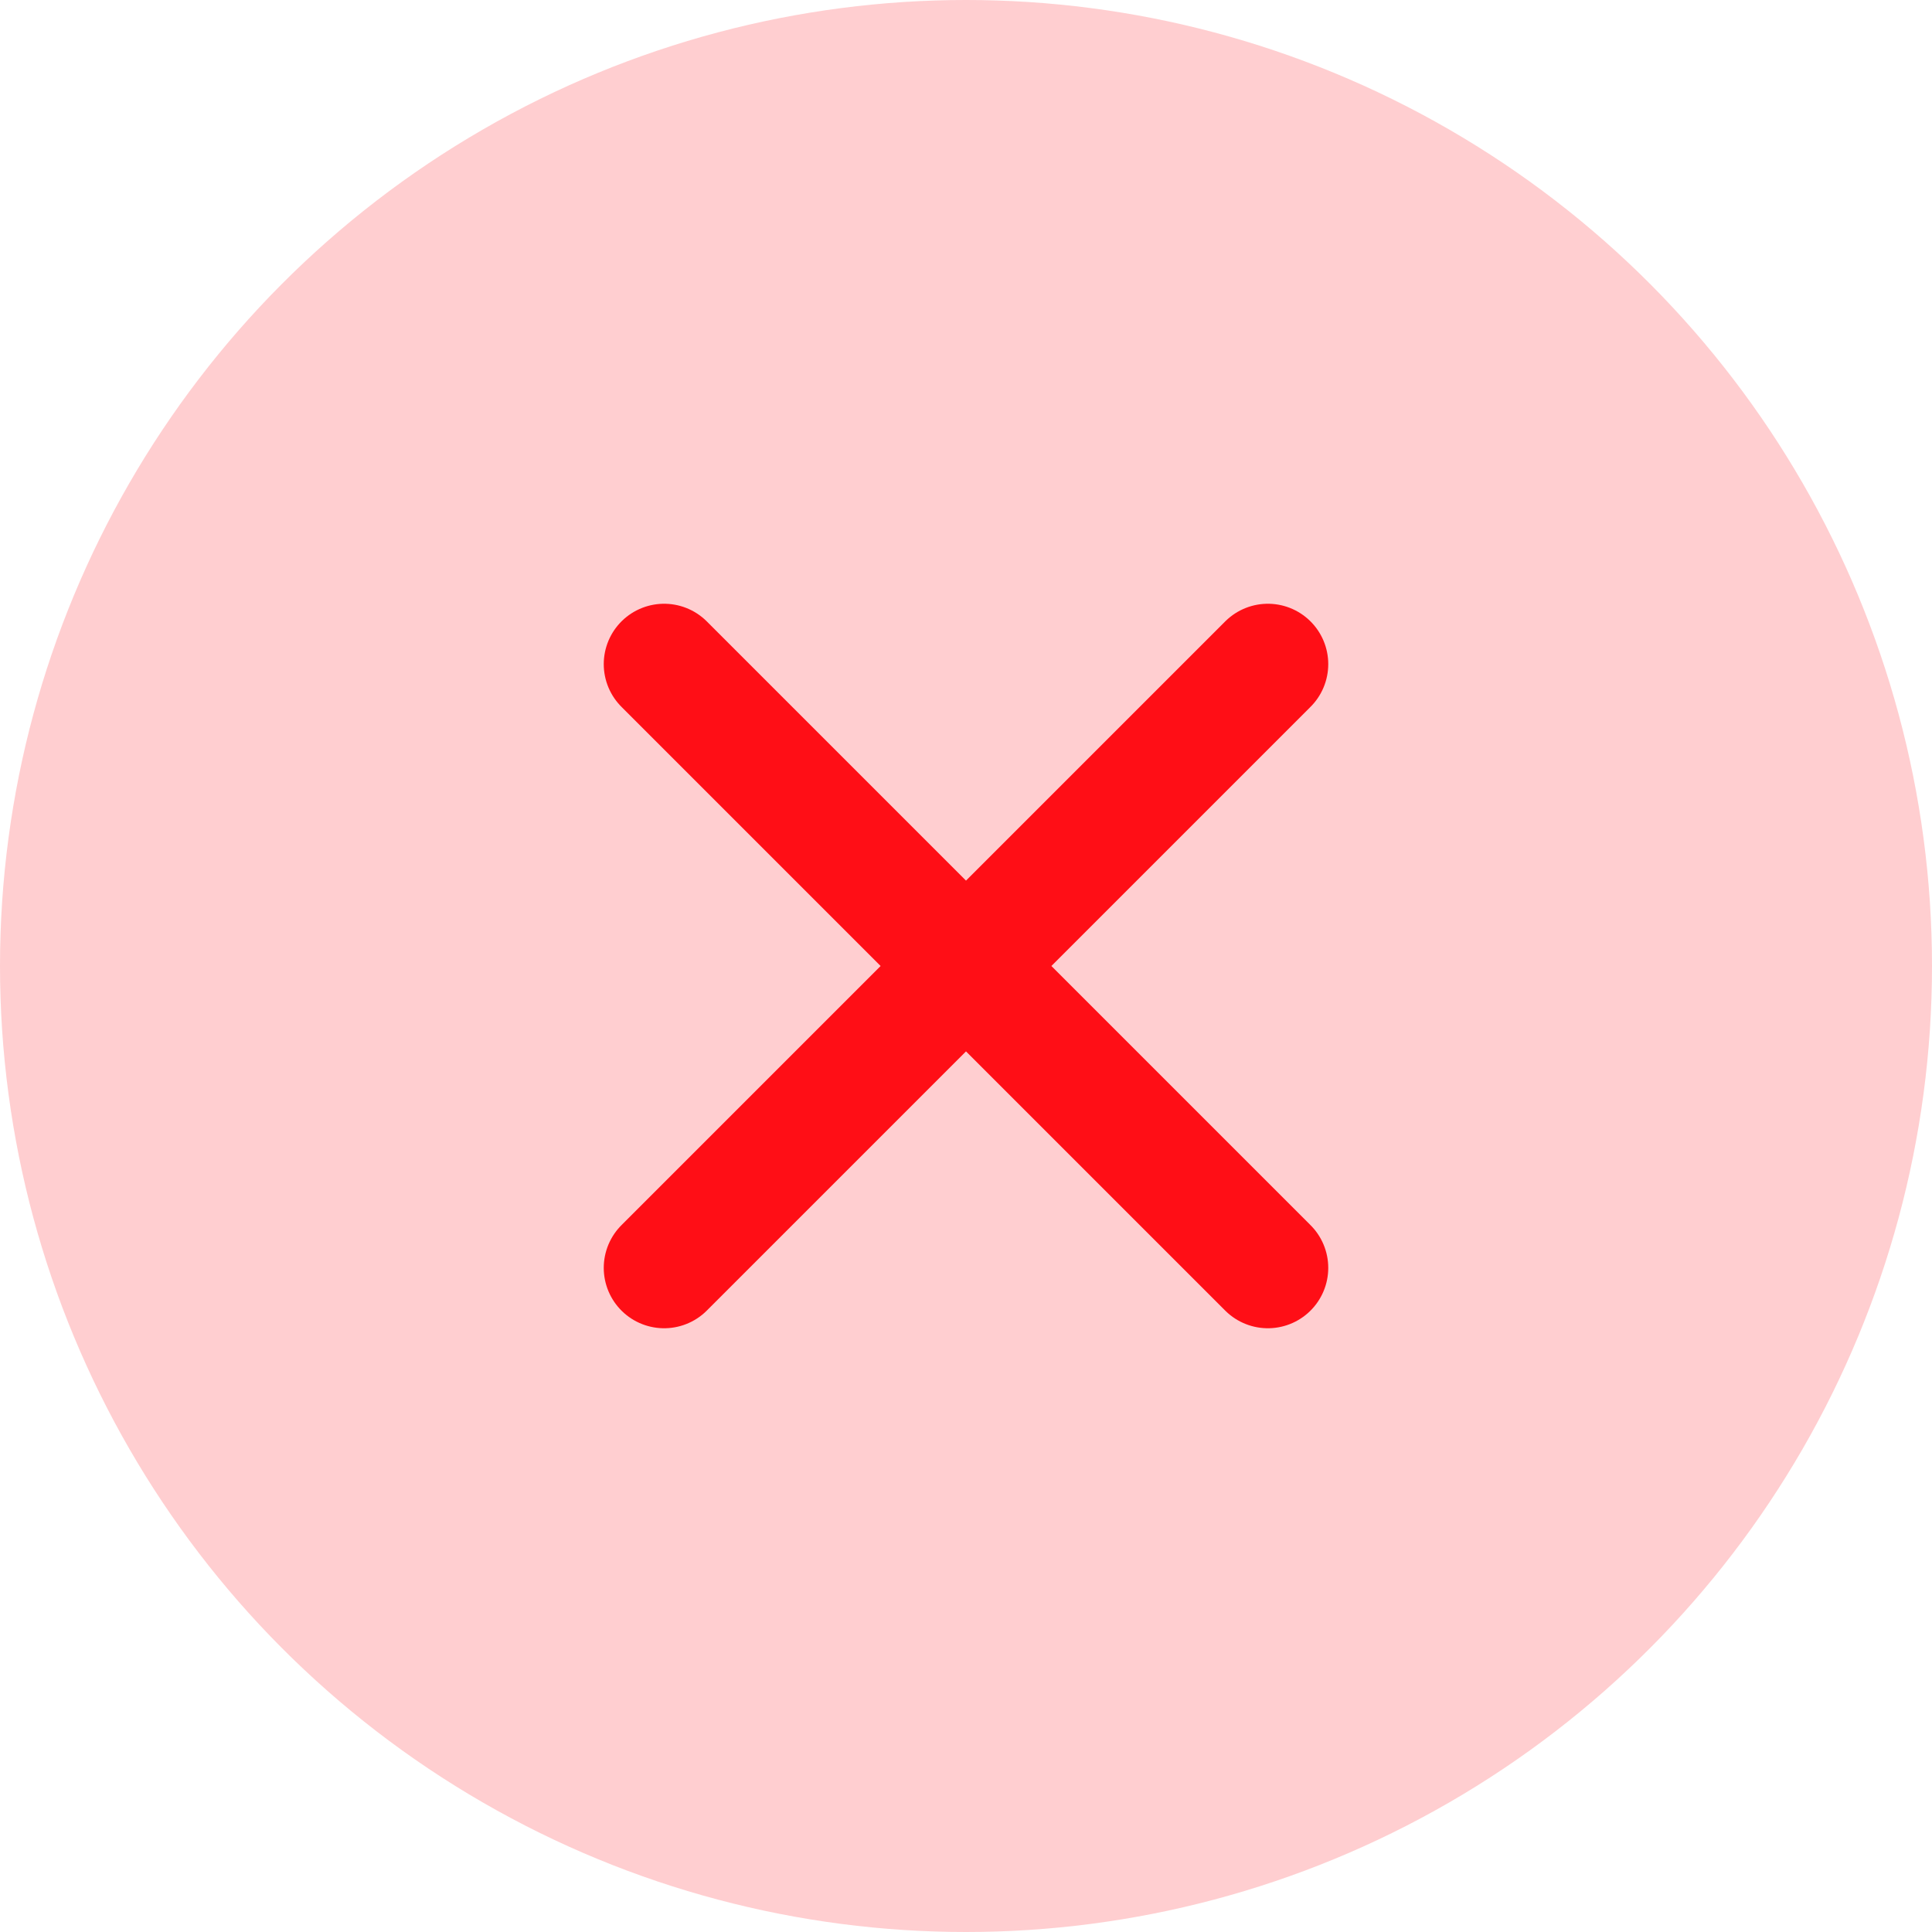 <?xml version="1.0" encoding="UTF-8"?> <svg xmlns="http://www.w3.org/2000/svg" width="64" height="64" viewBox="0 0 64 64" fill="none"> <circle opacity="0.2" cx="32" cy="32" r="32" fill="#FF0E16"></circle> <path d="M22 22L42 42M22 42L42 22" stroke="#FF0E16" stroke-width="4" stroke-linecap="round" stroke-linejoin="round"></path> </svg> 